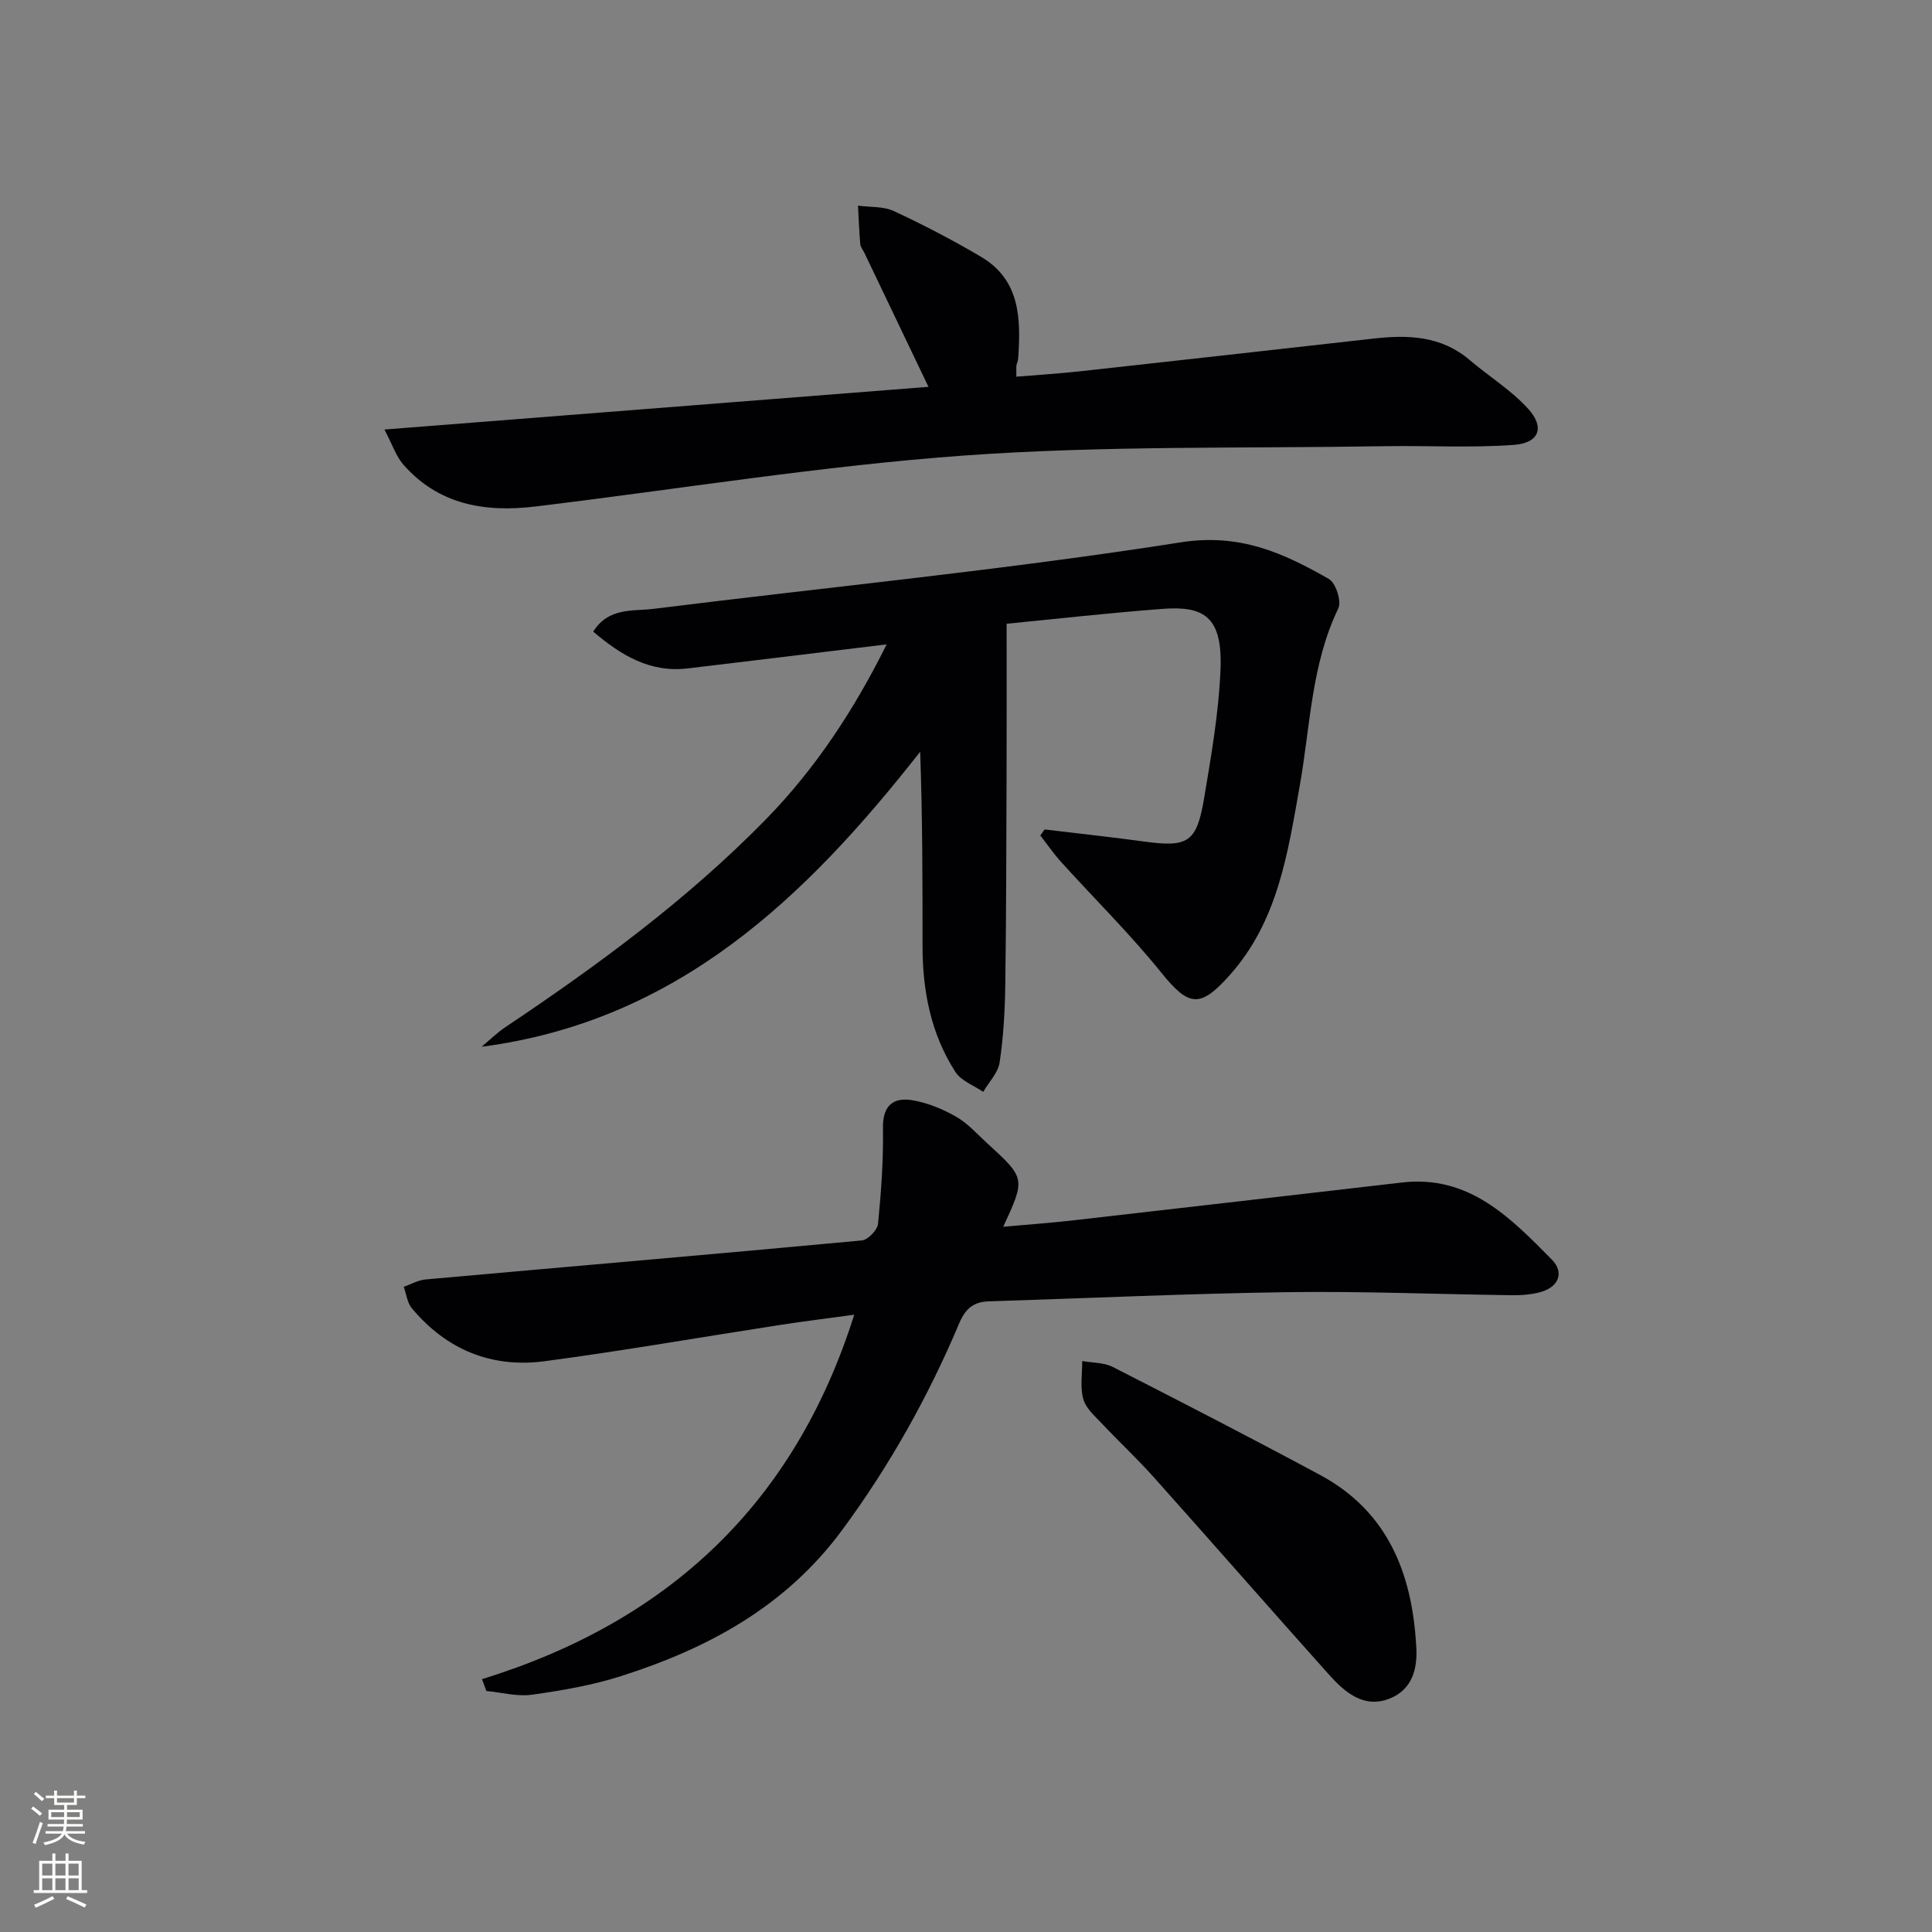 <svg enable-background="new 0 0 400 400" viewBox="0 0 400 400" xmlns="http://www.w3.org/2000/svg"><rect x="0" y="0" width="400" height="400" fill="#808080" stroke="none"/><g fill="#010103"><path d="m208.41 129.14c0 11.2.03 21.09-.01 30.98-.05 14.66-.06 29.31-.27 43.97-.08 5.3-.38 10.64-1.17 15.88-.33 2.15-2.22 4.07-3.4 6.09-1.96-1.35-4.56-2.27-5.75-4.12-5.09-7.89-6.81-16.8-6.81-26.1 0-13.27 0-26.55-.49-40.2-23.67 30.18-50.25 55.79-90.8 61.08 1.65-1.37 3.19-2.9 4.97-4.09 19.11-12.79 37.59-26.37 53.76-42.86 10.45-10.66 18.47-22.95 25.13-36.36-13.89 1.68-27.54 3.37-41.2 4.98-7.86.92-13.85-2.77-19.55-7.62 3.22-5.09 8.22-4.18 12.44-4.71 36.4-4.54 72.94-8.08 109.16-13.77 12.31-1.93 21.28 2.2 30.71 7.58 1.42.81 2.66 4.62 1.96 6.07-5.63 11.68-5.8 24.45-8 36.81-2.48 13.9-4.49 27.92-14.48 39.13-6.12 6.87-8.45 6.6-14.18-.51-6.45-8-13.82-15.26-20.73-22.9-1.56-1.72-2.88-3.66-4.31-5.49.29-.42.59-.83.88-1.25 6.87.83 13.75 1.56 20.6 2.5 9.04 1.24 10.88.22 12.41-8.86 1.48-8.83 3.04-17.74 3.41-26.66.47-11.07-3.43-13.29-11.97-12.65-11.04.83-22.05 2.08-32.31 3.08z"/><path d="m99.79 347.65c38.6-11.91 64.73-36.36 77.07-75.45-5.23.72-10.35 1.34-15.44 2.13-16.23 2.5-32.42 5.34-48.7 7.5-10.96 1.45-20.32-2.41-27.46-10.98-.95-1.14-1.13-2.94-1.67-4.43 1.5-.52 2.96-1.38 4.49-1.52 30.12-2.7 60.24-5.27 90.35-8.08 1.27-.12 3.23-2.16 3.36-3.46.65-6.6 1.12-13.24 1.02-19.87-.07-4.59 2.13-6.33 6-5.71 3.15.5 6.31 1.82 9.11 3.4 2.41 1.37 4.36 3.58 6.44 5.49 7.98 7.29 7.97 7.31 3.35 17.32 5.02-.46 9.67-.78 14.3-1.31 22.77-2.59 45.53-5.23 68.29-7.86 13.88-1.6 22.46 7.34 30.99 15.96 2.62 2.65 1.45 5.7-2.41 6.75-1.89.51-3.93.66-5.9.63-15.47-.2-30.95-.85-46.42-.63-20.62.29-41.22 1.25-61.83 1.9-3.16.1-4.83 1.47-6.14 4.56-6.42 15.19-14.38 29.44-24.24 42.8-11.71 15.85-27.71 24.46-45.73 30.22-5.97 1.91-12.25 2.98-18.47 3.86-3.06.43-6.3-.47-9.46-.77-.29-.84-.6-1.65-.9-2.45z"/><path d="m79.59 88.93c38.68-3.03 75.59-5.93 112.64-8.84-4.56-9.54-8.92-18.65-13.28-27.76-.29-.6-.78-1.17-.84-1.79-.23-2.65-.33-5.31-.47-7.96 2.5.34 5.27.11 7.45 1.13 6.14 2.86 12.18 6.01 18.01 9.45 8.19 4.83 8.26 12.91 7.7 21.08-.03.49-.29.96-.36 1.45-.06.49-.01.99-.01 2.3 4.55-.38 9.08-.66 13.58-1.16 20.15-2.21 40.29-4.48 60.44-6.74 7.11-.8 13.95-.56 19.81 4.43 4.02 3.43 8.64 6.26 12.14 10.13 3.49 3.85 2.27 7.07-2.97 7.46-8.9.65-17.88.12-26.82.27-28.95.49-57.98-.15-86.82 1.92-29.76 2.14-59.33 7-88.99 10.57-10.36 1.25-20-.35-27.3-8.69-1.49-1.7-2.23-4.07-3.91-7.25z"/><path d="m293.19 340.45c.42 4.93-.75 9.4-5.58 11.26-5.35 2.06-9.27-1.43-12.56-5.11-12.1-13.52-24.04-27.18-36.13-40.71-3.44-3.85-7.23-7.38-10.77-11.14-1.47-1.56-3.34-3.18-3.87-5.09-.68-2.45-.2-5.23-.22-7.87 2.11.38 4.47.28 6.3 1.21 14.37 7.33 28.71 14.72 42.92 22.36 13.92 7.47 19.01 20.16 19.91 35.09z"/></g><path d="m6.44 374.46.42-.45c.65.47 1.27.95 1.85 1.44l-.45.49c-.65-.56-1.25-1.06-1.82-1.48m.93 7.33-.63-.26c.55-1.36 1.05-2.8 1.53-4.33.19.1.38.19.59.27-.47 1.29-.96 2.73-1.49 4.32m-.38-10.38.44-.42c.43.34 1.01.82 1.74 1.44l-.49.49c-.53-.51-1.09-1.01-1.69-1.51m2.5.35h1.72v-1.04h.59v1.04h3.52v-1.04h.59v1.04h1.75v.53h-1.75v1.42h-2.03v.97h3.22v2.03h-3.24c0 .35-.01.66-.03.93h3.32v.53h-3.37c-.03.27-.08.58-.15.94h3.96v.53h-3.71c.67.92 1.93 1.48 3.79 1.68-.13.24-.23.44-.29.59-2.13-.38-3.48-1.08-4.04-2.12-.43.97-1.77 1.72-4.03 2.23-.09-.19-.2-.37-.33-.55 2.1-.42 3.37-1.03 3.81-1.83h-3.36v-.53h3.58c.08-.29.13-.61.16-.94h-3.33v-.53h3.39c.02-.27.04-.58.04-.93h-3.23v-2.03h3.25v-.97h-2.07v-1.42h-1.73zm1.12 3.44v1h2.65c.01-.3.02-.44.01-.4v-.25-.35zm1.19-2h3.52v-.91h-3.52zm4.71 2h-2.63v.59c0 .15-.01.28-.01.4h2.64z" fill="#fbfcfa"/><path d="m13.56 383.74h.63v1.52h2.72v6.07h1.13v.6h-11.06v-.6h1.13v-6.07h2.73v-1.52h.63v1.52h2.1v-1.52zm-2.69 8.83.38.56c-1.24.63-2.53 1.25-3.85 1.85-.1-.21-.21-.42-.34-.63 1.37-.55 2.63-1.15 3.81-1.78m-2.13-4.27h2.1v-2.45h-2.1zm0 3.04h2.1v-2.46h-2.1zm2.72-3.04h2.1v-2.45h-2.1zm0 3.04h2.1v-2.46h-2.1zm6.07 3.6c-1.41-.71-2.7-1.3-3.86-1.78l.35-.56c1.45.62 2.75 1.19 3.88 1.72zm-1.25-9.09h-2.1v2.45h2.1zm-2.09 5.49h2.1v-2.46h-2.1z" fill="#fbfcfa"/></svg>